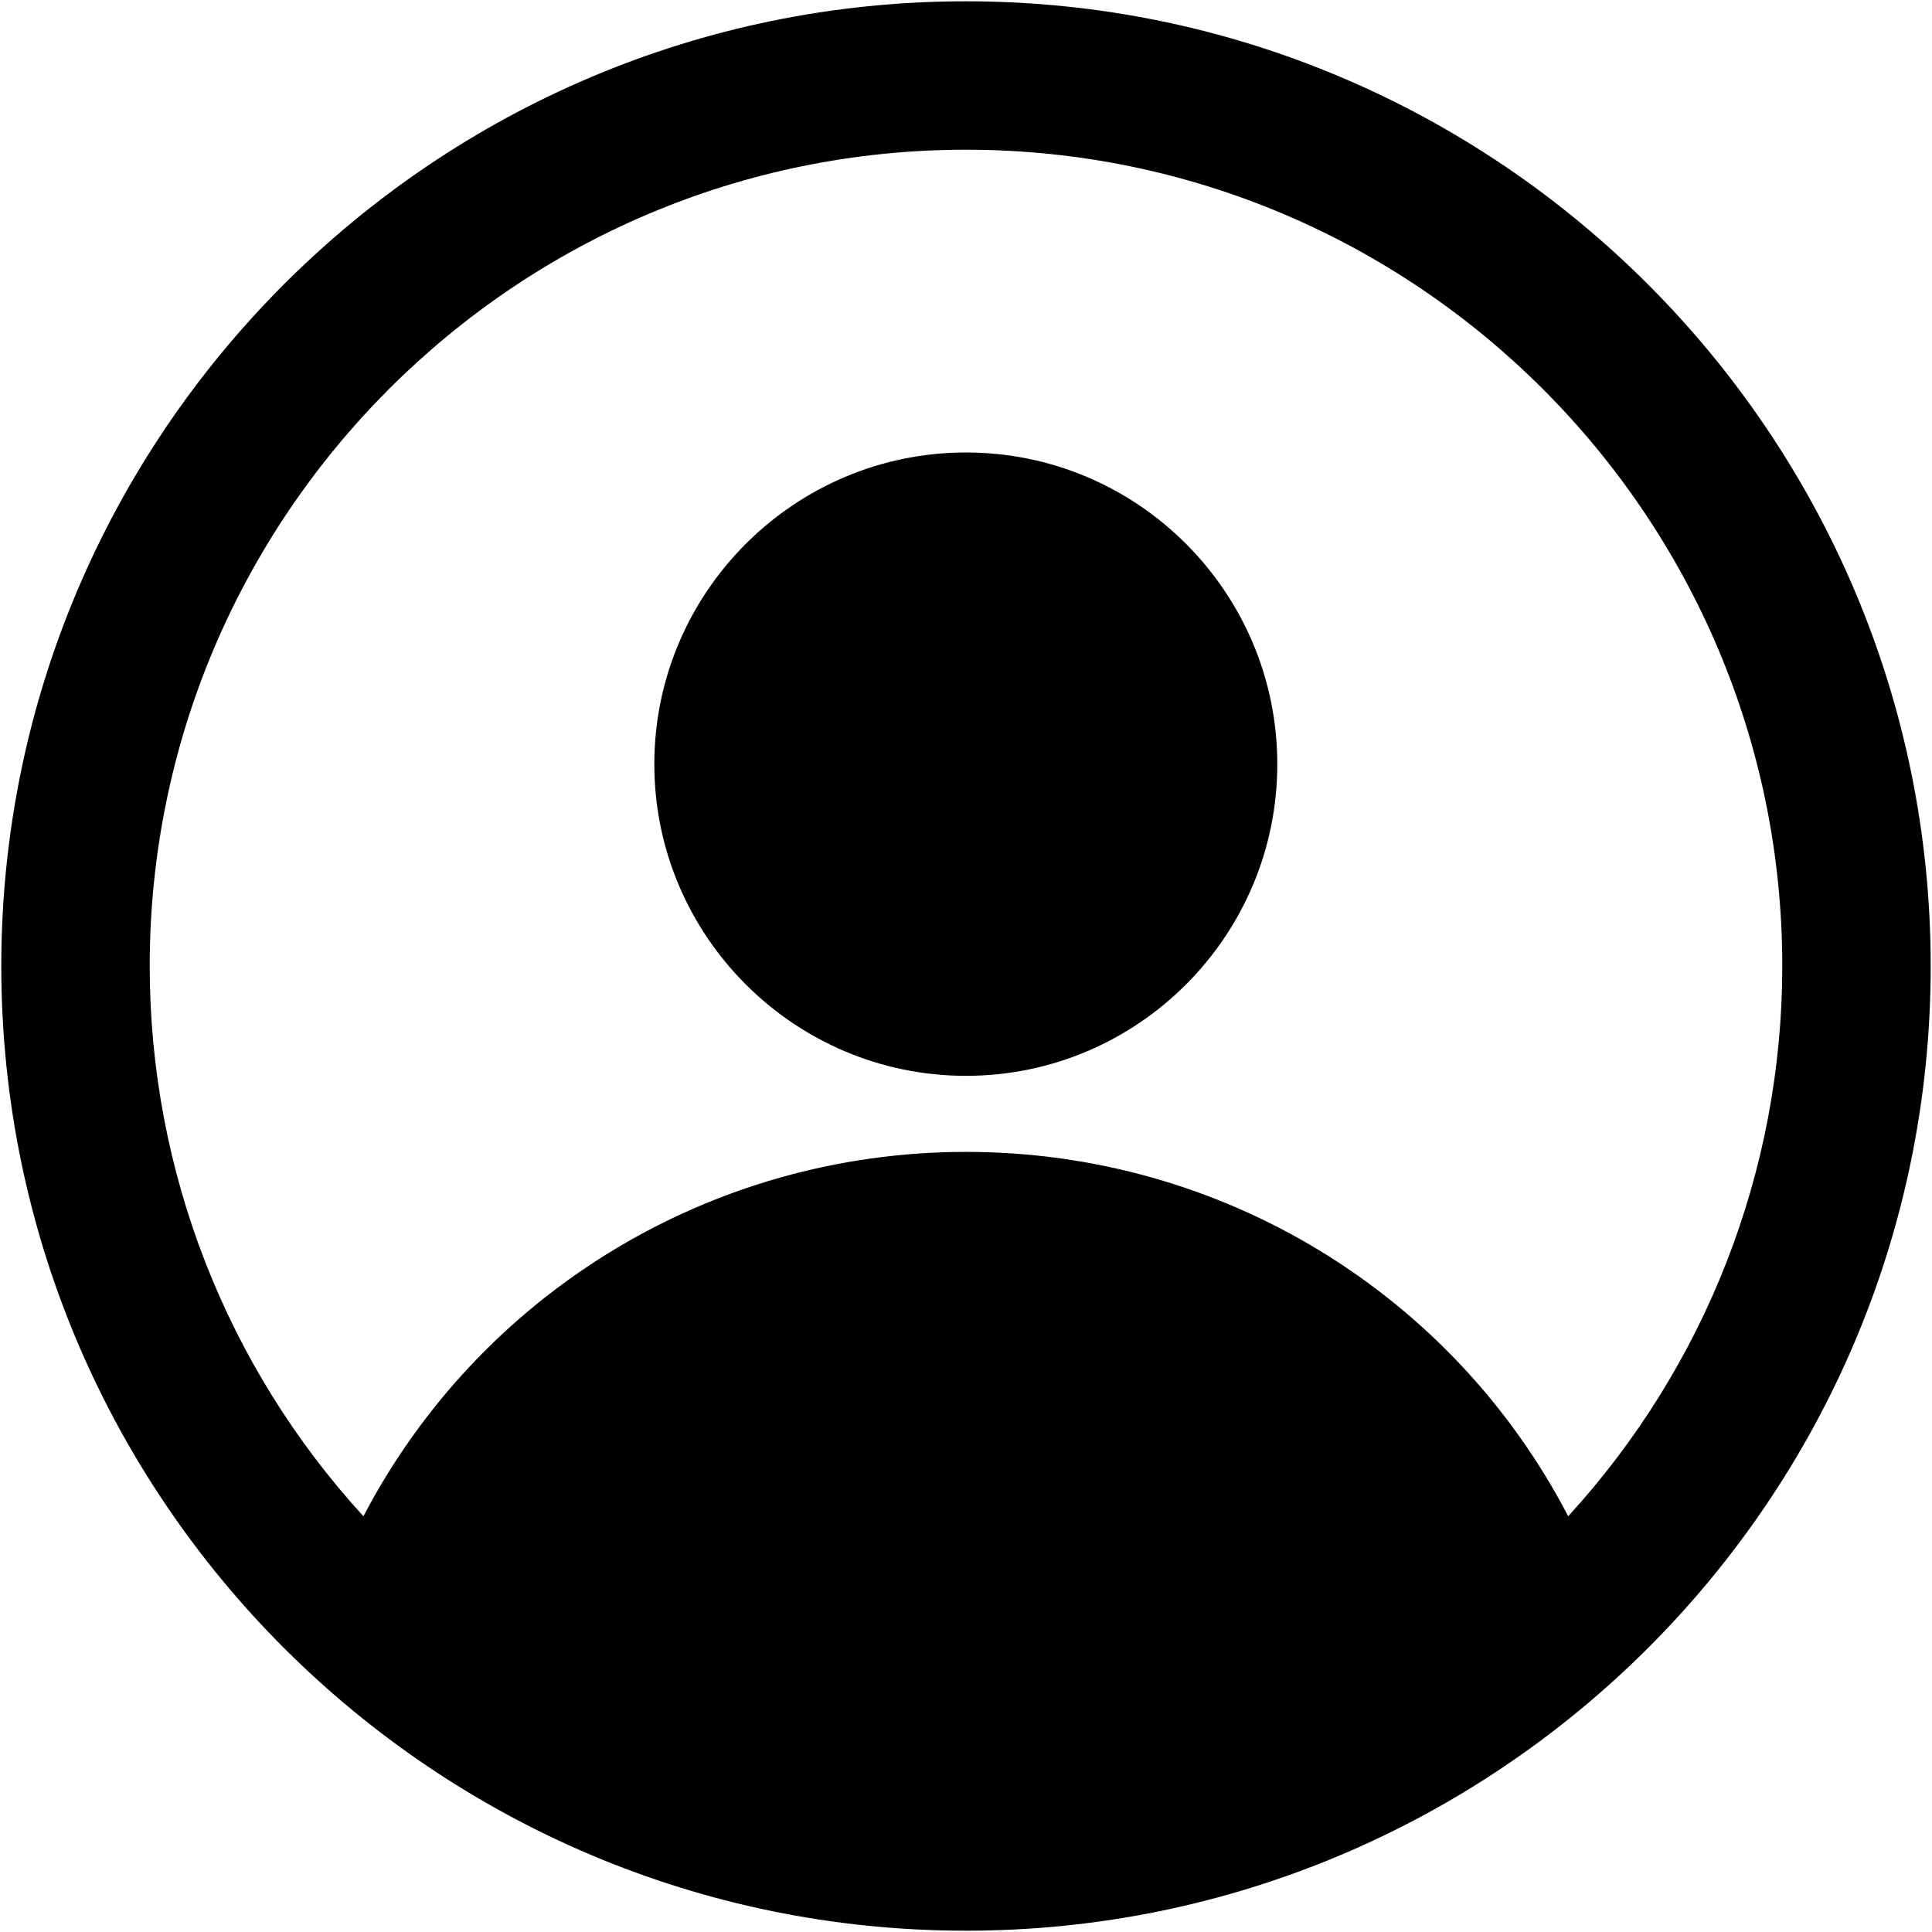 <?xml version="1.0" encoding="UTF-8"?>
<svg xmlns="http://www.w3.org/2000/svg" height="512" viewBox="0 0 512 512" width="512">
  <g id="_x32_2_User">
    <g>
      <path d="m256 .344c-141.004 0-255.656 114.652-255.656 255.656 0 141.496 114.947 255.656 255.656 255.656 140.413 0 255.656-113.865 255.656-255.656 0-141.004-114.751-255.656-255.656-255.656zm159.588 401.478c-30.58-58.801-91.544-96.559-159.588-96.559s-129.008 37.856-159.686 96.559c-36.285-39.627-56.638-91.446-56.638-145.822 0-119.273 96.952-216.324 216.324-216.324 119.273 0 216.324 97.051 216.324 216.324 0 54.376-20.452 106.195-56.736 145.822z"></path>
      <path d="m338.498 202.509c0 45.526-36.972 82.597-82.498 82.597s-82.597-37.07-82.597-82.597 37.07-82.597 82.597-82.597 82.498 37.07 82.498 82.597z"></path>
    </g>
  </g>
</svg>
